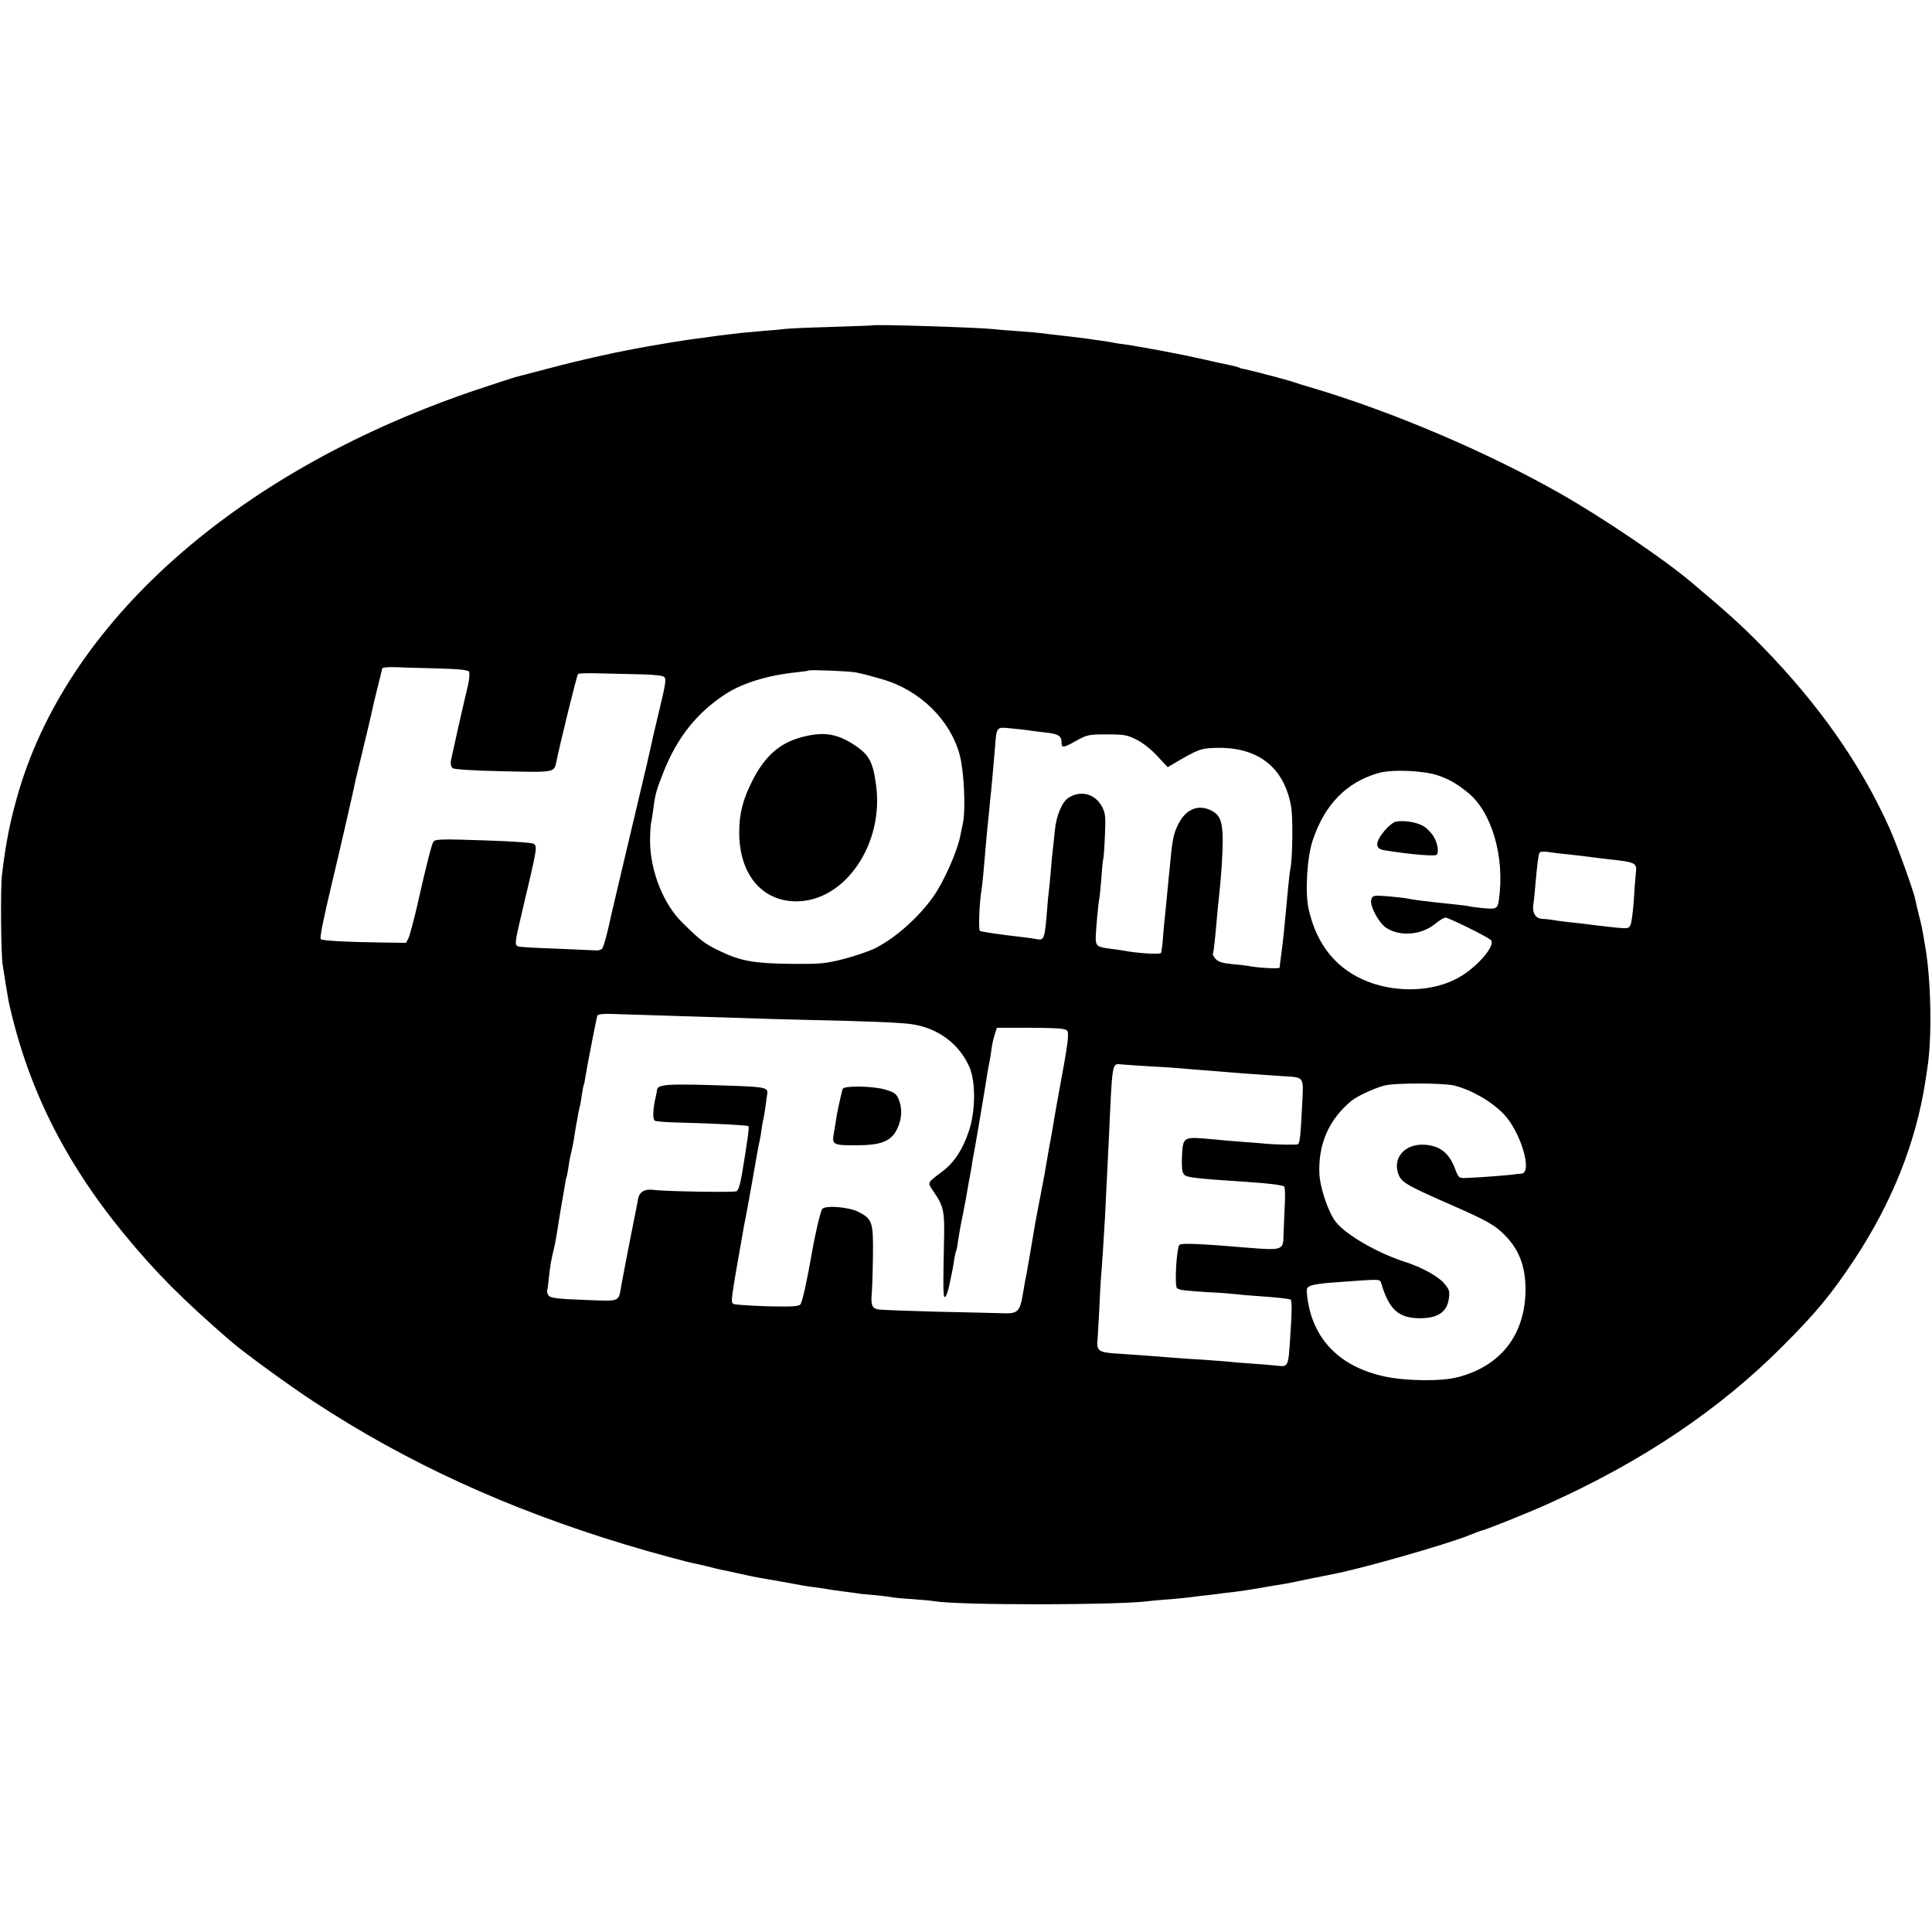 <?xml version="1.0" standalone="no"?>
<!DOCTYPE svg PUBLIC "-//W3C//DTD SVG 20010904//EN"
 "http://www.w3.org/TR/2001/REC-SVG-20010904/DTD/svg10.dtd">
<svg version="1.0" xmlns="http://www.w3.org/2000/svg"
 width="1001pt" height="1001pt" viewBox="0 0 1001 1001"
 preserveAspectRatio="xMidYMid meet">
<g transform="translate(0,1001) scale(0.1,-0.1)"
fill="#000000" stroke="none">
<path d="M4517 8324 c-1 -1 -96 -4 -212 -8 -115 -3 -221 -8 -235 -10 -14 -2
-63 -7 -110 -10 -47 -4 -101 -9 -120 -11 -19 -2 -57 -7 -85 -10 -27 -3 -61 -8
-75 -10 -14 -2 -47 -7 -75 -10 -43 -5 -216 -33 -310 -51 -130 -24 -299 -62
-441 -100 -93 -24 -176 -46 -184 -48 -8 -2 -91 -29 -184 -60 -1227 -409 -2114
-1179 -2385 -2073 -46 -153 -71 -277 -91 -448 -8 -71 -5 -419 4 -465 2 -14 9
-56 15 -95 6 -38 13 -79 15 -90 97 -445 288 -830 600 -1210 163 -198 299 -335
547 -550 75 -65 303 -231 439 -320 477 -313 1001 -553 1605 -736 131 -40 329
-94 375 -102 14 -3 43 -10 65 -15 22 -6 51 -13 65 -16 14 -2 54 -11 90 -19 36
-8 81 -18 100 -21 19 -3 71 -12 115 -20 118 -22 135 -25 185 -31 25 -3 54 -8
65 -10 11 -2 43 -7 70 -10 28 -4 61 -8 75 -10 14 -3 56 -7 95 -10 38 -4 75 -8
82 -10 6 -2 53 -7 105 -10 51 -4 104 -8 118 -11 126 -22 949 -21 1110 0 14 2
64 7 112 10 48 4 98 9 110 11 13 2 50 7 83 10 33 4 69 8 80 10 11 1 45 5 75 9
30 4 78 11 105 16 48 9 75 13 148 25 17 3 75 15 127 26 52 10 104 21 115 23
141 26 579 151 703 200 34 14 64 25 65 25 14 0 229 86 347 139 488 219 888
488 1215 816 172 172 252 268 370 446 197 297 322 610 371 930 3 19 7 46 9 60
26 155 21 464 -11 640 -2 14 -7 41 -10 60 -3 19 -12 62 -21 95 -8 33 -17 69
-19 81 -8 45 -96 288 -135 375 -149 331 -366 640 -660 941 -110 112 -179 174
-368 333 -145 122 -459 334 -681 460 -377 214 -869 423 -1280 545 -41 12 -86
26 -100 31 -31 11 -216 59 -249 66 -14 2 -28 6 -32 9 -4 2 -27 8 -51 13 -24 5
-77 16 -118 26 -108 24 -103 23 -245 50 -71 13 -149 27 -173 30 -24 3 -53 7
-65 10 -12 2 -40 7 -62 10 -22 3 -53 7 -70 10 -16 2 -52 7 -80 10 -104 12
-141 16 -171 20 -16 2 -70 7 -120 10 -49 3 -102 8 -119 10 -68 8 -620 26 -628
19z m-2258 -1777 c117 -3 165 -8 171 -17 4 -7 2 -38 -5 -69 -32 -134 -84 -368
-89 -393 -2 -15 1 -31 9 -38 8 -6 106 -13 262 -16 271 -6 264 -7 276 51 18 90
106 448 112 453 3 4 57 5 118 3 62 -1 158 -4 215 -5 60 -1 107 -7 113 -13 12
-12 9 -31 -31 -198 -5 -22 -17 -71 -26 -110 -8 -38 -18 -79 -20 -90 -3 -11 -7
-29 -9 -40 -5 -22 -103 -436 -155 -655 -17 -74 -33 -142 -35 -150 -17 -80 -37
-156 -45 -165 -6 -7 -22 -11 -38 -9 -15 1 -106 5 -202 9 -96 3 -183 8 -193 11
-22 7 -21 14 19 184 79 334 80 336 57 349 -10 5 -113 12 -228 16 -235 8 -276
8 -288 -4 -9 -9 -36 -114 -86 -336 -18 -77 -38 -151 -44 -165 l-13 -25 -144 2
c-160 2 -290 9 -298 17 -6 7 12 98 58 291 31 128 110 471 125 545 2 8 12 51
23 95 22 91 61 253 66 281 2 11 14 57 25 103 12 46 21 85 21 87 0 6 37 9 75 7
22 -1 114 -4 204 -6z m2176 -21 c25 -5 66 -15 85 -21 3 -1 25 -7 50 -14 196
-56 355 -212 403 -395 22 -84 31 -278 16 -351 -6 -27 -12 -60 -15 -72 -15 -75
-85 -233 -136 -305 -75 -108 -197 -217 -302 -270 -33 -17 -108 -42 -166 -57
-94 -24 -122 -26 -265 -25 -194 2 -266 14 -370 64 -83 39 -101 53 -198 148
-99 96 -167 266 -169 421 0 36 2 80 5 96 4 17 9 50 12 75 10 77 16 98 56 198
70 173 168 296 312 392 89 60 226 102 377 117 30 3 57 7 59 9 6 5 211 -3 246
-10z m895 -300 c14 -3 52 -7 85 -11 68 -7 85 -18 85 -51 0 -31 9 -30 78 9 54
30 63 32 157 32 89 0 106 -3 155 -28 32 -16 77 -52 107 -85 l53 -57 32 19
c126 74 139 79 215 81 218 7 355 -98 392 -301 11 -55 8 -270 -3 -324 -3 -13
-8 -54 -11 -90 -4 -36 -8 -83 -10 -105 -11 -120 -18 -187 -26 -245 -5 -36 -9
-69 -9 -73 0 -8 -110 -2 -162 8 -9 2 -48 7 -85 10 -51 5 -72 12 -85 27 -10 11
-16 23 -14 27 4 6 11 68 21 186 3 33 7 78 10 100 14 131 20 230 20 306 -1 99
-16 132 -69 154 -64 27 -124 -1 -161 -75 -23 -46 -30 -74 -40 -180 -3 -30 -7
-75 -10 -100 -2 -25 -7 -72 -10 -105 -3 -33 -8 -78 -10 -100 -3 -22 -7 -71
-10 -110 -3 -38 -8 -71 -10 -73 -8 -8 -124 -1 -196 13 -9 2 -40 6 -70 10 -63
8 -71 14 -72 52 0 34 13 182 18 203 2 8 7 56 11 105 3 50 8 99 11 110 2 11 6
67 8 123 4 87 2 110 -14 140 -35 69 -112 90 -176 48 -33 -22 -63 -94 -70 -172
-4 -38 -8 -80 -10 -94 -2 -14 -7 -61 -10 -105 -4 -44 -8 -91 -10 -105 -2 -14
-7 -61 -10 -105 -12 -149 -15 -158 -53 -151 -15 3 -49 8 -77 11 -114 13 -210
27 -218 32 -8 5 -3 142 7 203 3 14 7 57 11 95 14 168 21 242 31 335 2 25 6 65
9 90 6 62 13 142 20 225 9 112 6 109 84 101 36 -3 77 -8 91 -10z m2122 -234
c60 -22 91 -39 150 -86 127 -99 196 -337 164 -558 -7 -47 -13 -50 -84 -43 -37
4 -69 8 -72 10 -3 1 -39 6 -80 10 -138 14 -215 24 -240 30 -8 2 -52 7 -96 11
-78 6 -82 5 -89 -16 -10 -31 37 -120 77 -147 70 -47 183 -38 253 20 21 17 45
32 53 33 13 2 216 -98 236 -116 29 -27 -75 -147 -174 -199 -126 -68 -307 -75
-455 -20 -167 62 -273 191 -315 380 -19 86 -8 267 21 354 62 187 176 303 342
350 71 20 233 13 309 -13z m666 -408 c25 -3 61 -7 81 -9 20 -3 77 -10 128 -16
154 -17 155 -18 148 -79 -2 -19 -7 -80 -10 -135 -4 -55 -11 -111 -16 -124 -9
-22 -12 -23 -77 -17 -68 7 -105 12 -177 21 -22 2 -62 7 -90 10 -27 3 -59 8
-70 10 -11 2 -30 4 -42 4 -35 1 -54 28 -49 70 3 20 8 68 11 106 9 104 16 158
22 168 3 5 26 6 51 2 25 -4 65 -9 90 -11z m-4578 -839 c107 -3 251 -8 320 -10
69 -3 226 -7 350 -10 285 -6 454 -13 510 -21 138 -19 248 -100 302 -221 34
-76 33 -232 -3 -336 -32 -95 -76 -161 -137 -207 -79 -59 -77 -56 -49 -98 57
-82 62 -105 58 -267 -4 -184 -4 -234 -2 -262 2 -44 17 -22 31 45 18 85 17 80
24 126 3 21 8 41 10 45 2 3 7 28 10 54 4 27 15 90 26 140 10 51 21 110 24 131
4 21 8 48 11 60 2 12 7 37 10 56 2 19 7 46 10 60 7 34 63 365 70 415 4 22 8
47 10 55 2 8 7 38 11 65 3 28 11 66 18 85 l11 35 155 0 c85 0 169 -2 185 -6
28 -5 30 -8 28 -45 0 -21 -15 -115 -33 -209 -17 -93 -38 -208 -45 -255 -8 -47
-17 -96 -20 -110 -2 -13 -7 -42 -11 -64 -3 -22 -17 -97 -30 -165 -13 -69 -26
-137 -29 -151 -18 -108 -47 -277 -49 -285 -2 -5 -9 -45 -16 -88 -16 -95 -26
-105 -112 -101 -35 1 -187 5 -338 8 -151 4 -287 9 -301 12 -31 6 -38 24 -32
85 2 24 5 112 6 194 2 173 -3 189 -75 226 -51 26 -171 35 -188 15 -9 -12 -37
-131 -55 -236 -24 -137 -48 -247 -58 -258 -8 -11 -46 -13 -172 -10 -89 3 -167
8 -174 12 -16 10 -17 2 54 406 3 14 7 36 10 50 3 14 16 88 30 165 35 201 35
198 41 225 3 14 8 41 10 60 3 19 6 42 9 50 2 8 7 38 11 65 3 28 8 57 9 66 6
33 -10 37 -165 43 -352 12 -403 10 -406 -22 0 -4 -3 -20 -7 -37 -14 -58 -16
-114 -5 -121 6 -4 61 -9 122 -10 197 -5 359 -14 364 -19 5 -4 -6 -81 -34 -250
-10 -56 -18 -81 -28 -87 -10 -7 -371 -1 -430 7 -46 6 -73 -10 -80 -47 -3 -18
-8 -44 -11 -58 -13 -62 -67 -340 -75 -385 -16 -94 0 -87 -194 -80 -136 5 -173
10 -183 22 -6 8 -10 20 -8 26 2 7 6 37 9 67 6 61 13 98 26 150 5 19 16 80 24
135 9 55 18 111 21 125 2 13 7 42 11 64 3 22 7 43 9 46 2 3 6 26 10 50 3 25
10 61 15 80 5 19 11 53 15 75 3 23 8 52 10 65 3 14 8 39 10 55 3 17 8 37 10
45 2 8 7 35 10 60 4 24 8 47 10 50 2 3 6 23 9 45 10 61 56 298 61 312 3 10 35
12 127 8 68 -2 211 -7 318 -10z m2420 -260 c63 -3 133 -8 155 -10 22 -2 76 -7
120 -10 44 -3 100 -8 125 -10 44 -4 113 -9 275 -20 129 -9 119 6 111 -161 -7
-144 -11 -182 -20 -192 -6 -5 -116 -3 -176 3 -19 2 -71 6 -115 9 -44 3 -107 9
-140 12 -168 16 -165 17 -171 -87 -2 -50 0 -81 9 -92 13 -18 45 -22 347 -42
99 -7 161 -15 173 -22 5 -3 7 -51 3 -112 -3 -58 -5 -124 -6 -146 -1 -71 -9
-74 -180 -60 -250 21 -343 25 -358 16 -16 -10 -28 -216 -13 -226 17 -10 37
-12 161 -20 63 -3 126 -8 140 -10 14 -2 66 -7 115 -10 102 -7 167 -14 172 -19
7 -7 7 -62 -1 -176 -11 -174 -9 -172 -69 -166 -23 3 -82 8 -132 11 -49 3 -108
8 -130 11 -22 2 -76 6 -120 9 -44 2 -111 7 -150 10 -108 9 -182 14 -285 21
-105 6 -118 13 -114 66 2 18 5 87 9 153 3 66 7 143 9 170 6 66 17 246 21 315
14 282 17 344 20 405 19 415 15 394 67 390 18 -2 85 -6 148 -10z m1573 -99
c89 -22 193 -81 257 -147 89 -92 153 -307 92 -310 -9 0 -24 -2 -32 -3 -18 -4
-187 -17 -248 -19 -44 -2 -44 -2 -63 47 -31 83 -79 120 -158 125 -100 6 -165
-65 -137 -149 16 -45 39 -59 257 -155 208 -91 243 -111 298 -167 79 -81 111
-177 104 -313 -13 -215 -136 -364 -348 -420 -86 -23 -266 -21 -380 3 -235 50
-376 196 -402 414 -5 44 -4 48 20 57 14 6 59 12 99 15 40 3 115 8 165 12 74 5
93 4 97 -7 42 -145 91 -189 205 -189 92 0 140 34 148 104 5 37 1 47 -26 78
-31 36 -117 83 -196 108 -147 47 -310 141 -364 209 -38 48 -81 174 -85 249 -7
154 50 284 168 380 30 24 121 66 171 78 52 14 305 13 358 0z"/>
<path d="M4151 6190 c-113 -31 -187 -97 -252 -223 -50 -99 -69 -171 -69 -270
0 -216 117 -357 296 -357 252 0 455 297 413 603 -16 121 -37 158 -115 209 -91
59 -161 68 -273 38z"/>
<path d="M7233 5753 c-13 -2 -38 -22 -57 -44 -52 -62 -54 -96 -5 -104 116 -19
230 -30 267 -26 19 2 14 56 -9 95 -11 19 -35 44 -53 55 -33 21 -102 32 -143
24z"/>
<path d="M4366 4368 c-8 -27 -26 -108 -32 -145 -3 -21 -9 -57 -13 -80 -12 -64
-6 -67 111 -67 134 0 185 20 217 86 24 51 27 104 7 153 -12 28 -23 36 -67 49
-65 20 -218 22 -223 4z"/>
</g>
</svg>
